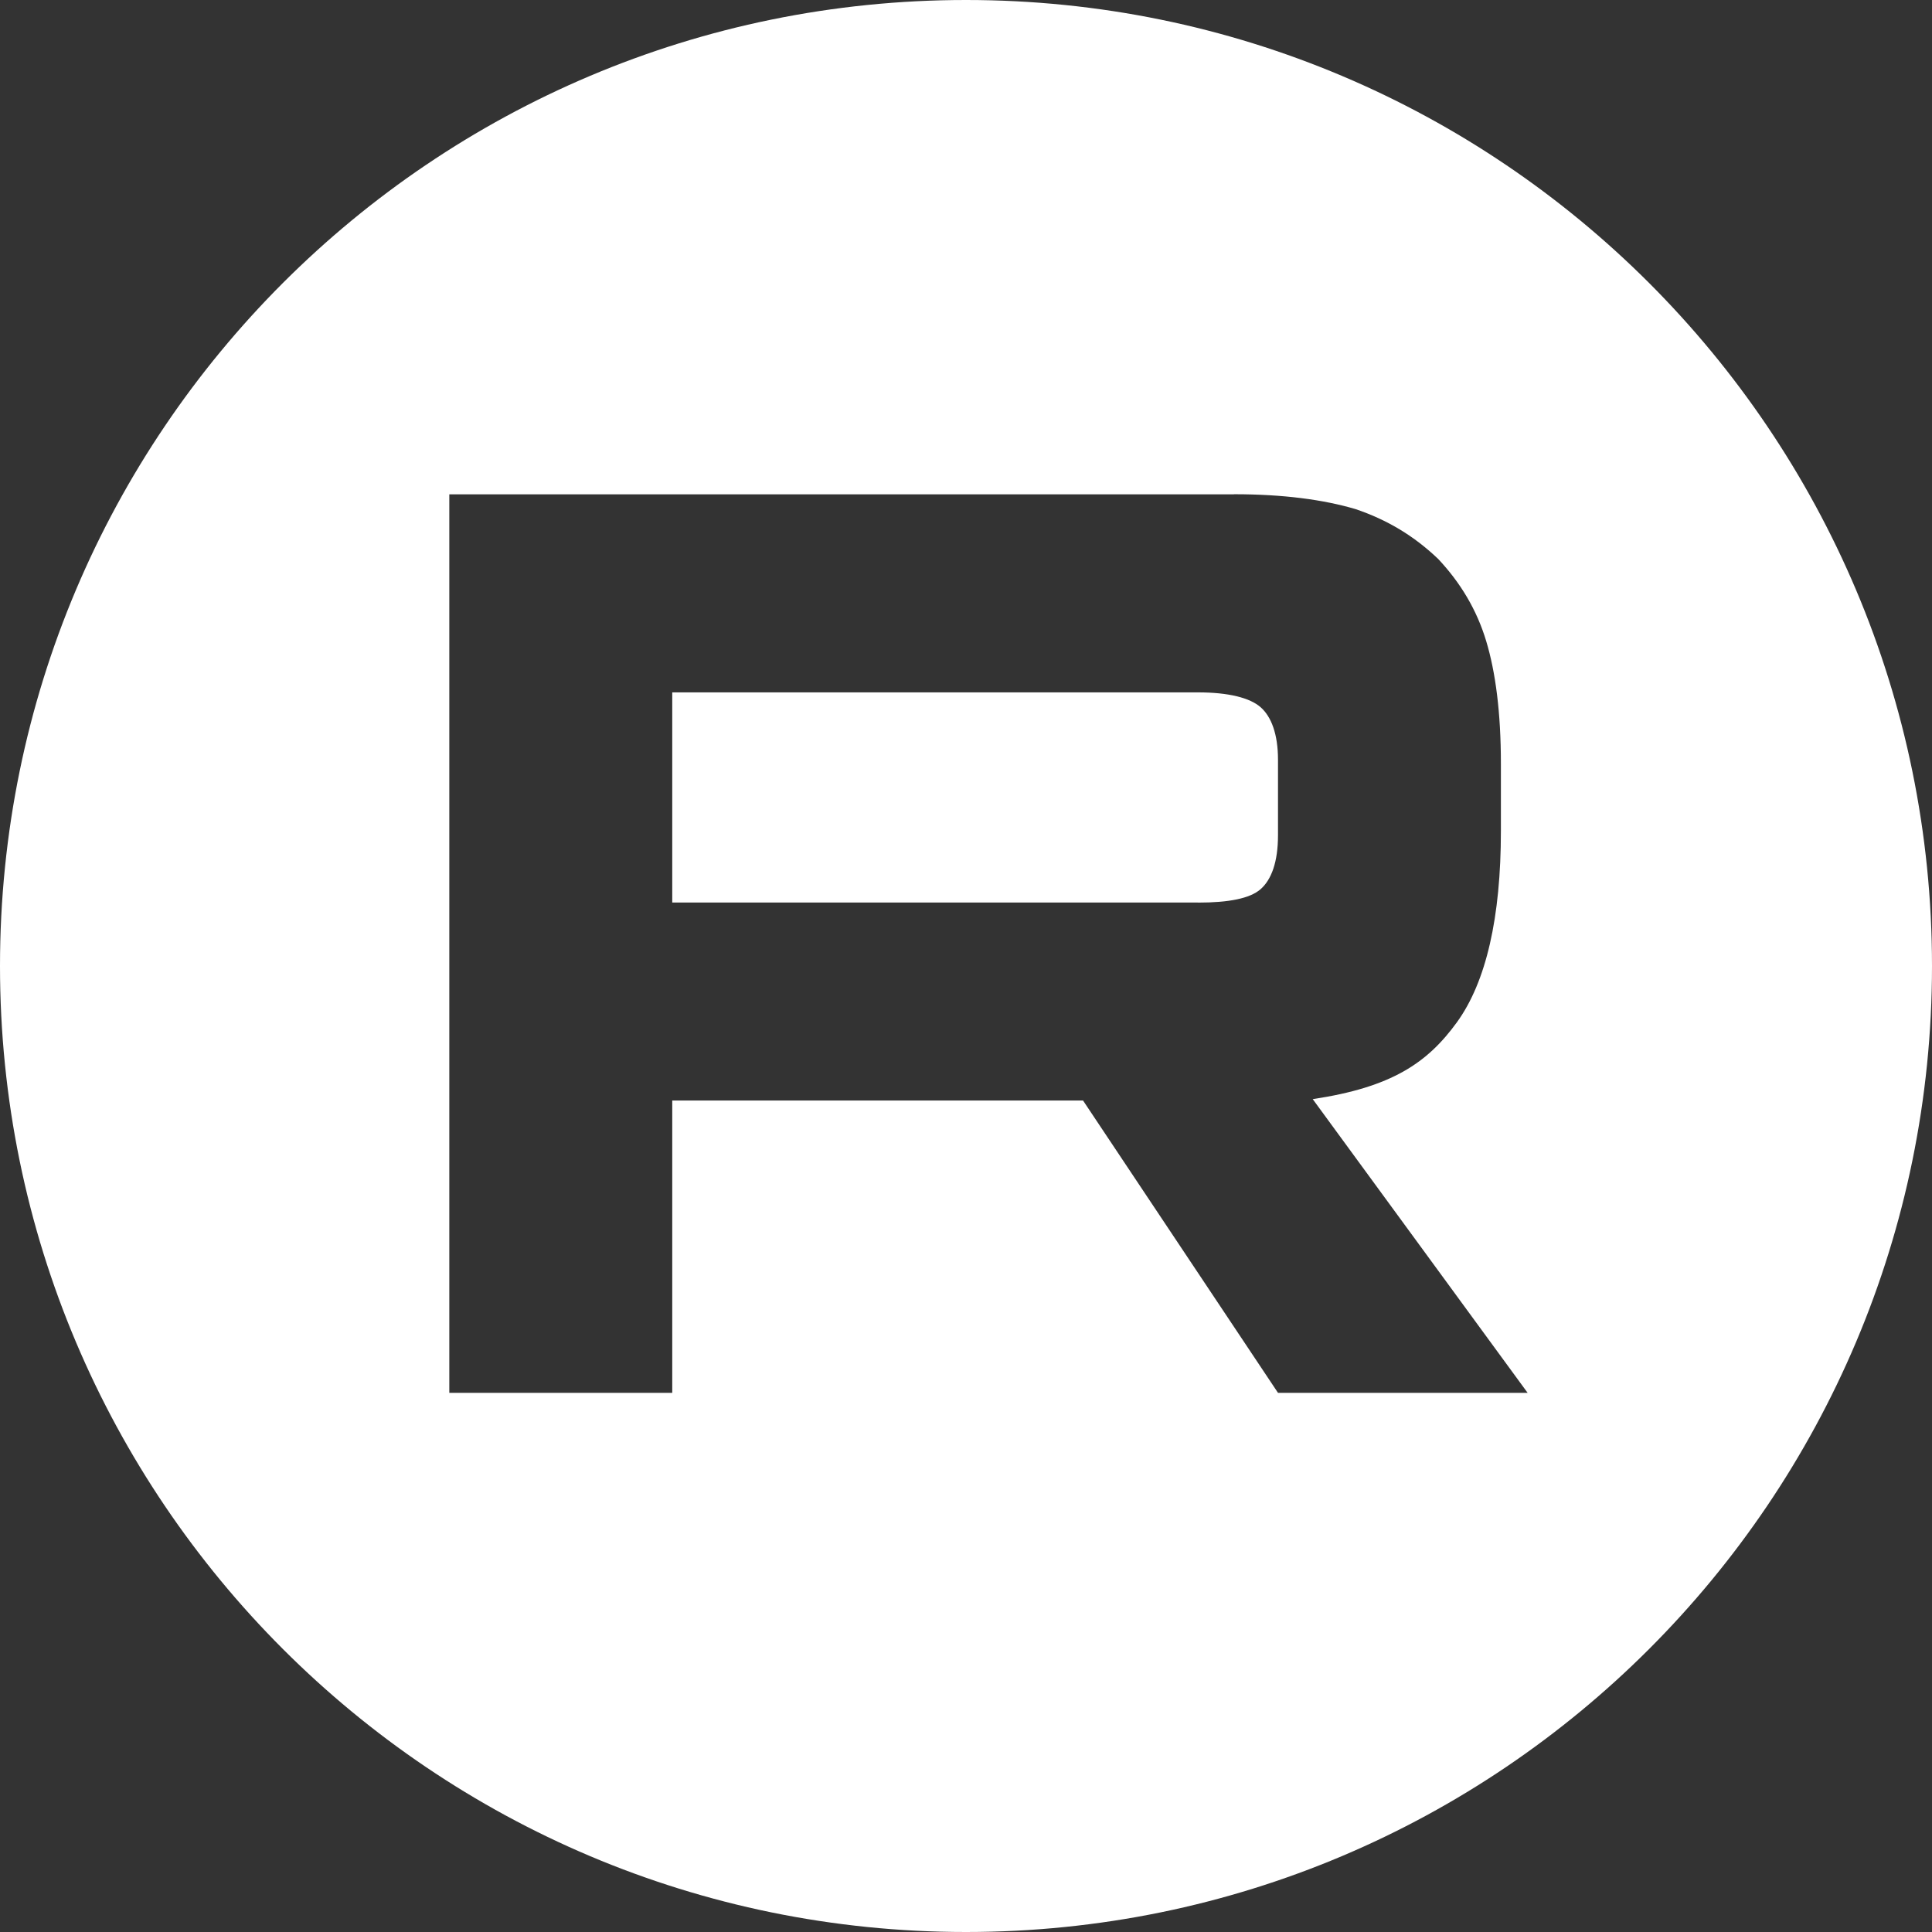 <?xml version="1.0" encoding="UTF-8"?> <svg xmlns="http://www.w3.org/2000/svg" width="43" height="43" viewBox="0 0 43 43" fill="none"><rect x="0" y="0" width="43" height="43" fill="#333333" stroke="none"/><path d="M21.5 0C33.374 0 43 9.626 43 21.5C43 33.374 33.374 43 21.5 43C9.626 43 0 33.374 0 21.5C0 9.626 9.626 0 21.5 0ZM27.464 11.002H10V31H14.962V24.494H24.105L28.444 31H34L29.217 24.463C30.98 24.199 31.772 23.653 32.425 22.754C33.078 21.854 33.405 20.416 33.405 18.496V16.996C33.405 15.858 33.286 14.958 33.078 14.269C32.87 13.579 32.514 12.979 32.009 12.44C31.475 11.931 30.881 11.571 30.167 11.33C29.453 11.12 28.562 11 27.464 11V11.002ZM26.661 15.41C27.344 15.41 27.819 15.531 28.058 15.741C28.296 15.951 28.444 16.341 28.444 16.91V18.589C28.444 19.189 28.296 19.579 28.058 19.789C27.819 19.999 27.344 20.089 26.661 20.089V20.087H14.962V15.41H26.661Z" fill="white"></path></svg> 